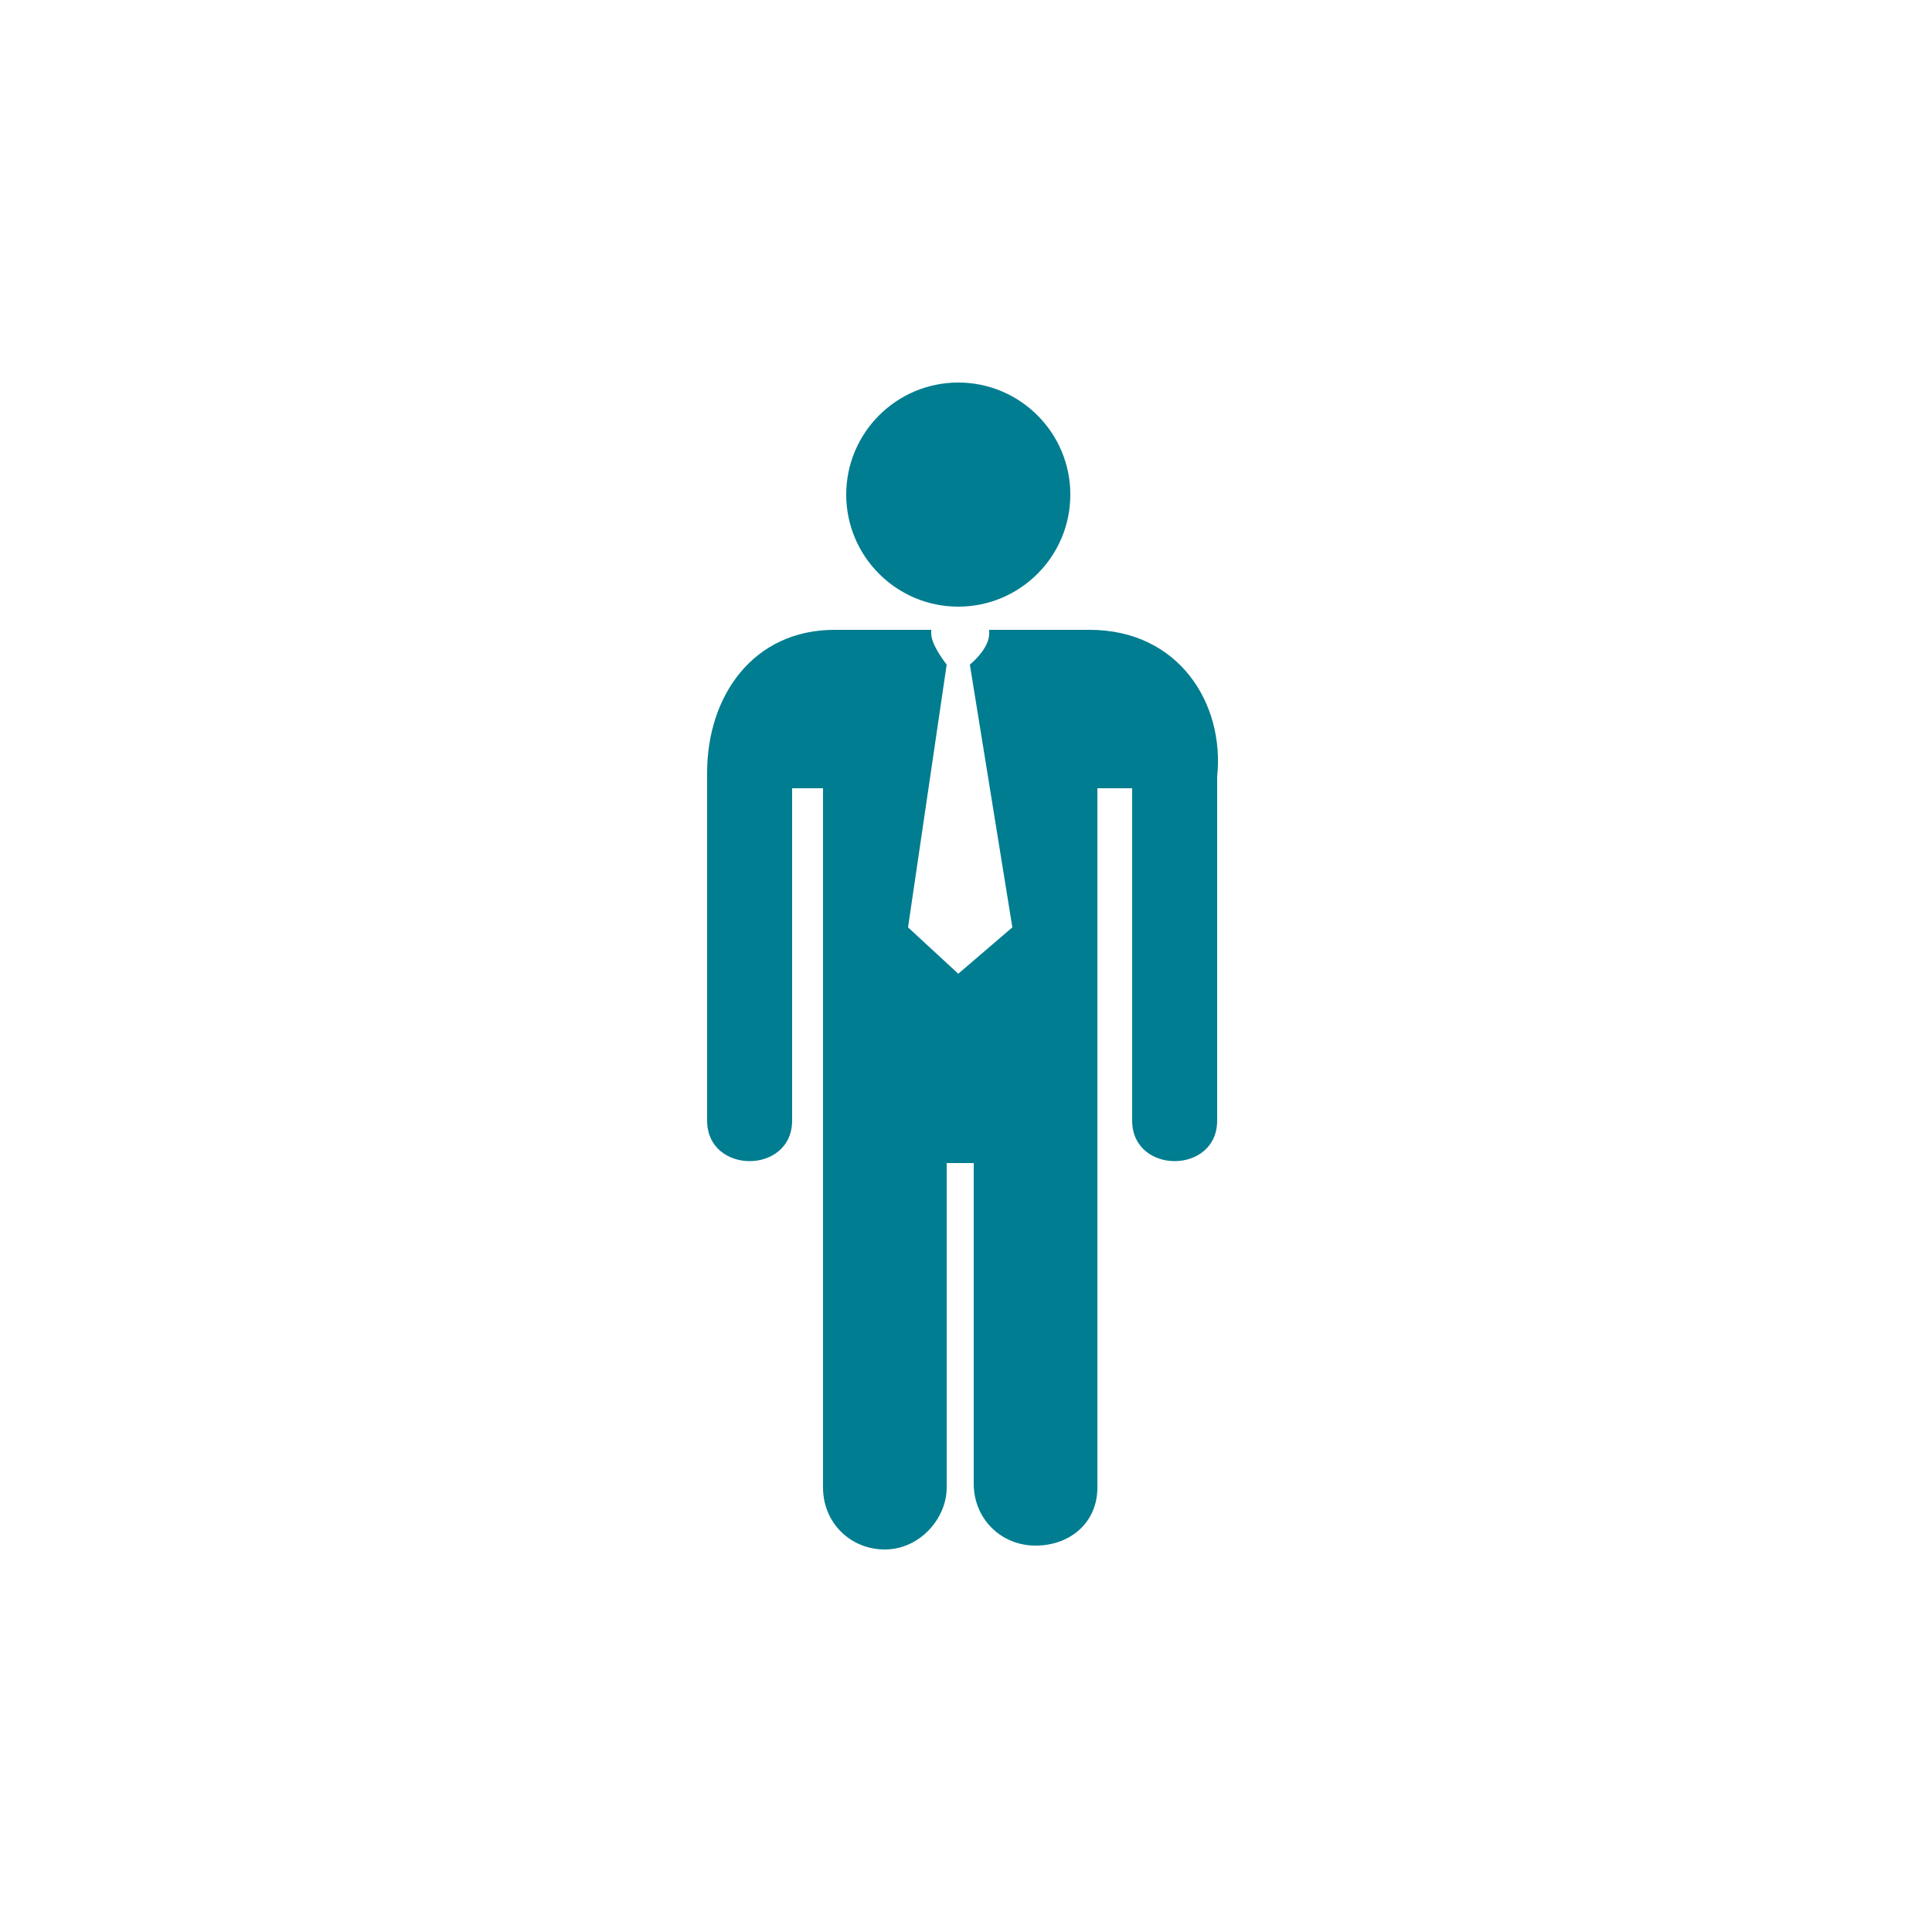 <?xml version="1.0" encoding="utf-8"?>
<!-- Generator: Adobe Illustrator 19.1.0, SVG Export Plug-In . SVG Version: 6.00 Build 0)  -->
<svg version="1.1" id="Layer_1" xmlns="http://www.w3.org/2000/svg" xmlns:xlink="http://www.w3.org/1999/xlink" x="0px" y="0px"
	 viewBox="0 0 50 50" style="enable-background:new 0 0 50 50;" xml:space="preserve">
<style type="text/css">
	.st0{fill:#007D90;}
</style>
<g>
	<path class="st0" d="M28.2,16.3l-2.6,0c0,0,0,0.1,0,0.1c0,0.4-0.5,0.8-0.5,0.8l1.1,6.8l-1.4,1.2L23.5,24l1-6.8c0,0-0.4-0.5-0.4-0.8
		c0-0.1,0-0.1,0-0.1l-2.5,0c-2.1,0-3.3,1.7-3.3,3.7v9c0,1.4,2.2,1.4,2.2,0v-8.6h0.8l0,18.1c0,0.9,0.7,1.6,1.6,1.6
		c0.9,0,1.6-0.8,1.6-1.6v-8.4h0.7l0,8.3c0,0.9,0.7,1.6,1.6,1.6c0.9,0,1.6-0.6,1.6-1.5l0-18.1h0.9V29c0,1.4,2.2,1.4,2.2,0v-8.9
		C31.7,18.2,30.5,16.3,28.2,16.3z"/>
	<path class="st0" d="M24.8,9.9c1.6,0,2.9,1.3,2.9,2.9c0,1.6-1.3,2.9-2.9,2.9s-2.9-1.3-2.9-2.9C21.9,11.2,23.2,9.9,24.8,9.9z"/>
</g>
</svg>
